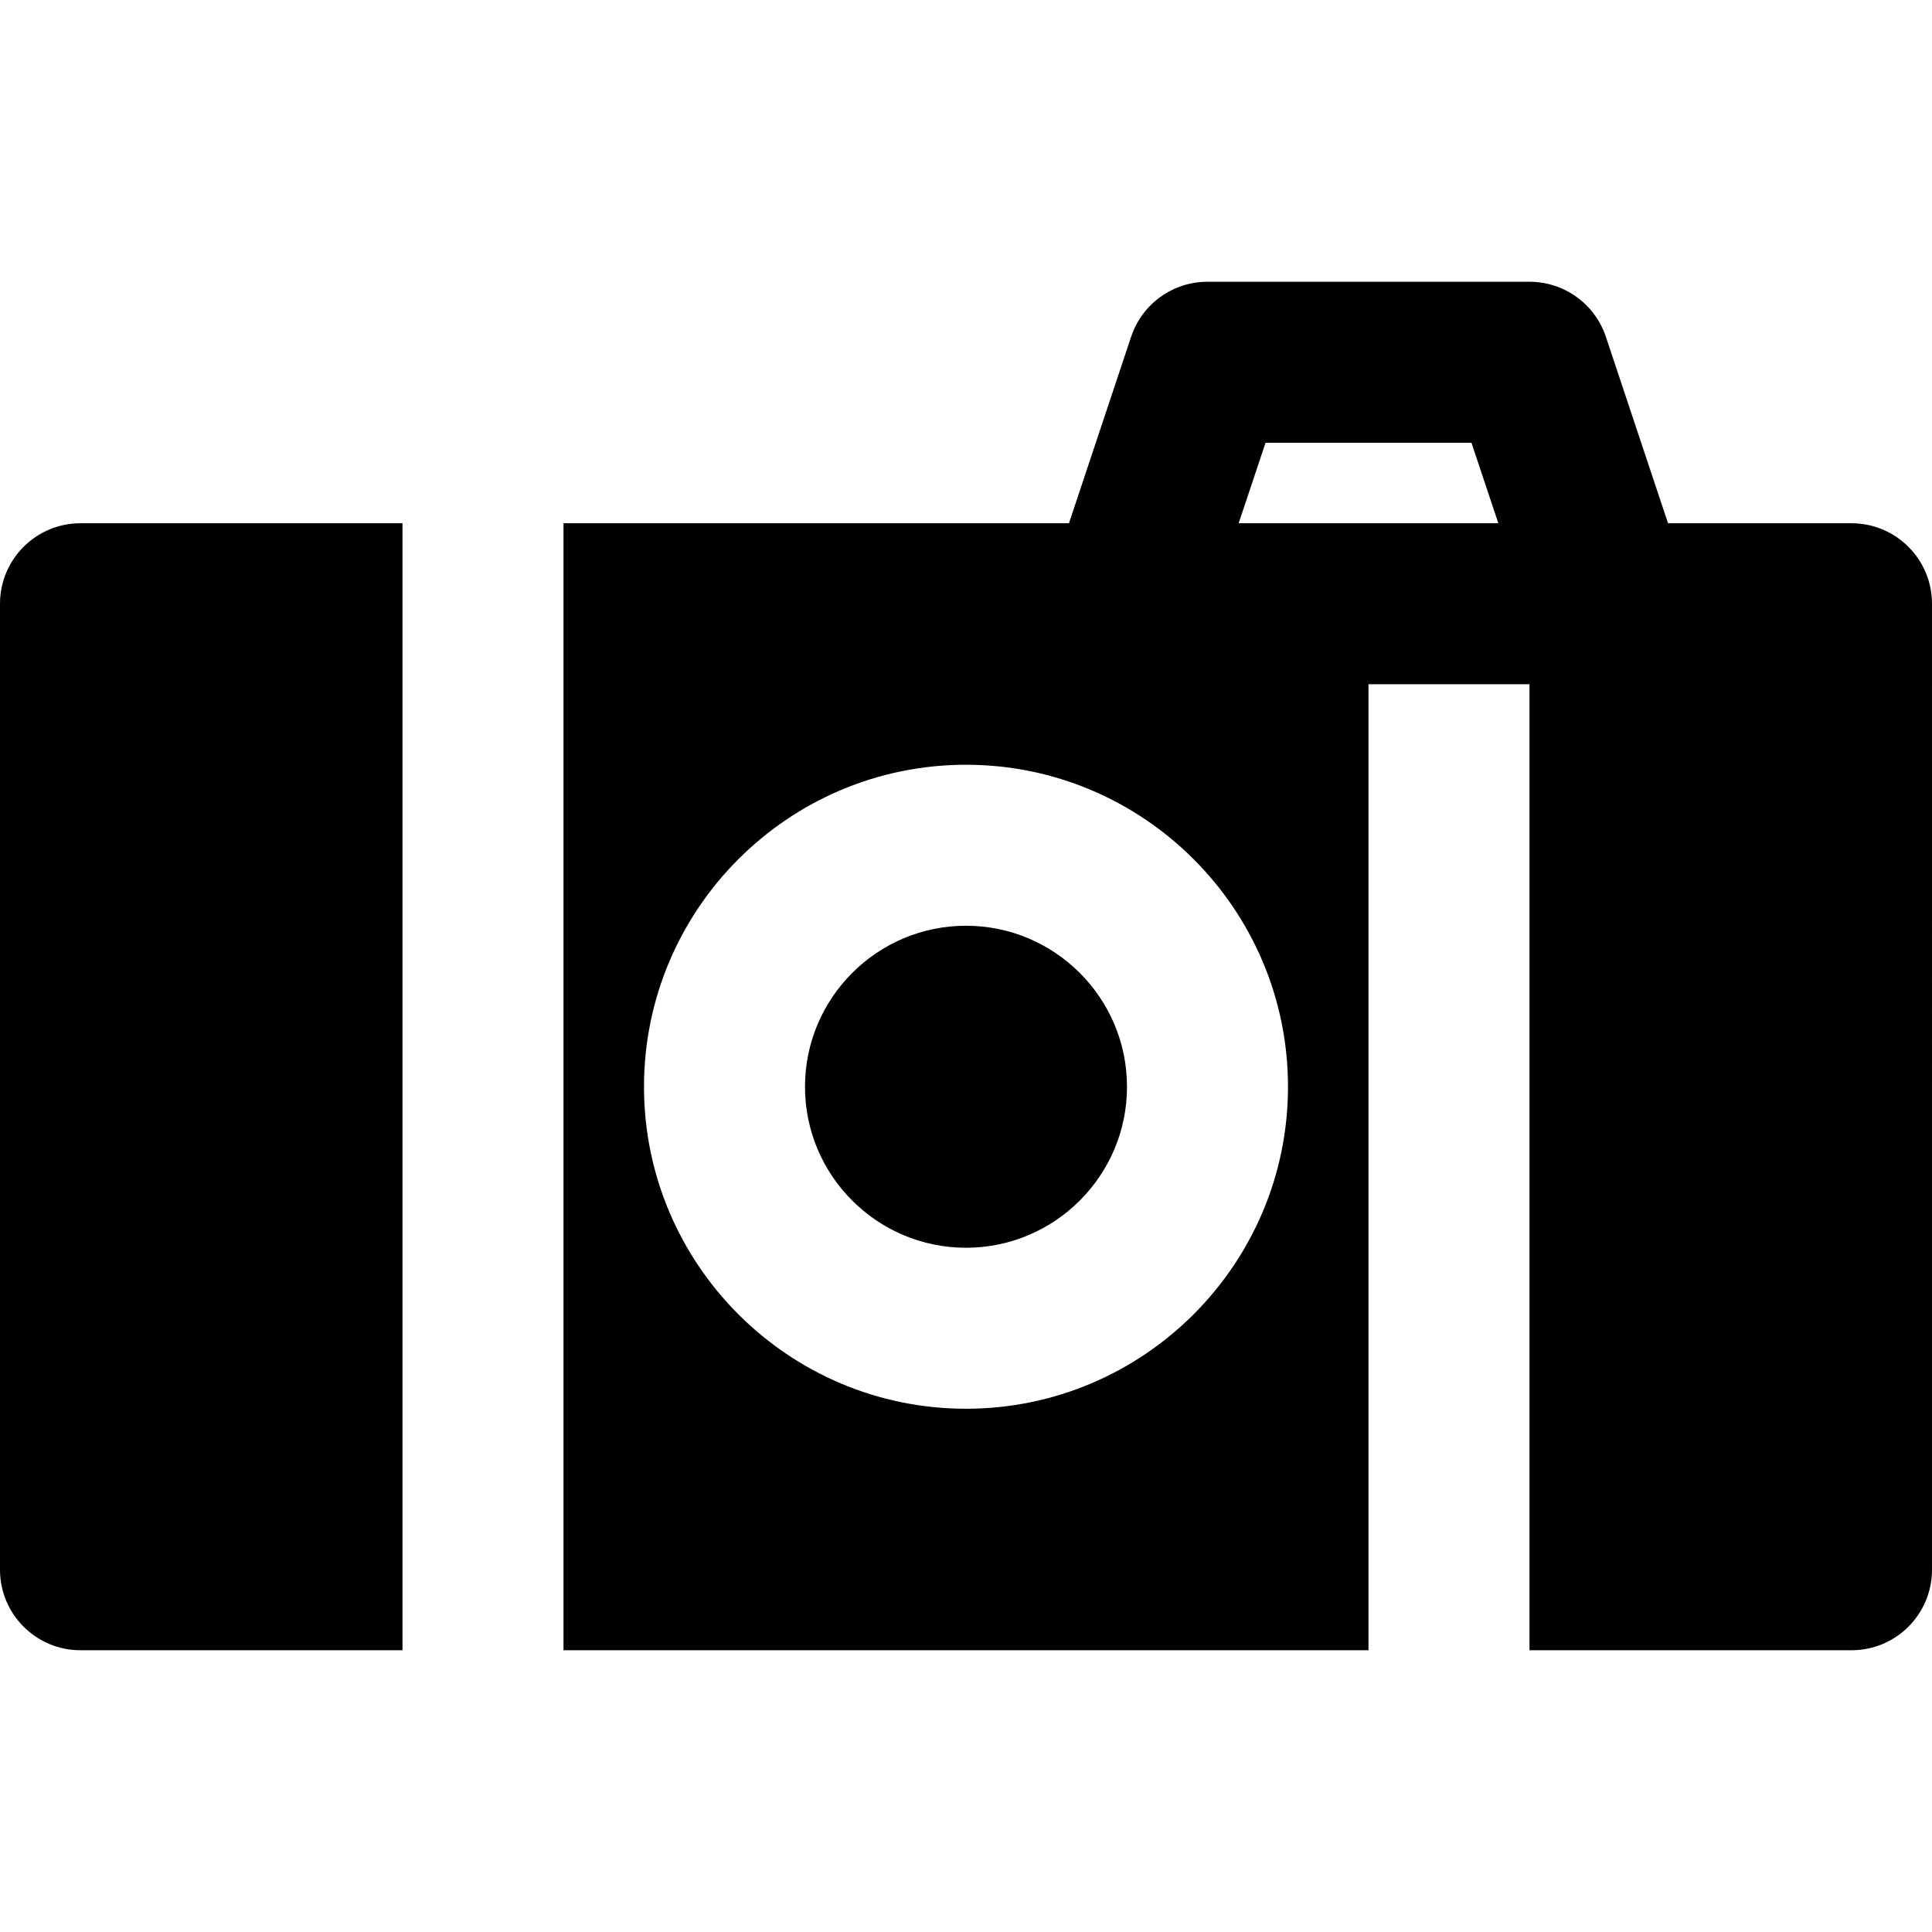 <?xml version="1.0" encoding="iso-8859-1"?>
<!-- Uploaded to: SVG Repo, www.svgrepo.com, Generator: SVG Repo Mixer Tools -->
<svg fill="#000000" height="800px" width="800px" version="1.1" id="Layer_1" xmlns="http://www.w3.org/2000/svg" xmlns:xlink="http://www.w3.org/1999/xlink" 
	 viewBox="0 0 512 512" xml:space="preserve">
<g>
	<g>
		<g>
			<path d="M256,245.333c-23.531,0-42.667,19.136-42.667,42.667s19.136,42.667,42.667,42.667s42.667-19.136,42.667-42.667
				S279.531,245.333,256,245.333z"/>
			<path d="M0,160v256c0,11.776,9.557,21.333,21.333,21.333h85.333V138.667H21.333C9.557,138.667,0,148.224,0,160z"/>
			<path d="M490.667,138.667h-48.619l-16.469-49.408c-2.923-8.725-11.051-14.592-20.245-14.592H320
				c-9.195,0-17.344,5.867-20.245,14.592l-16.469,49.408H149.333v298.667h213.333v-256h42.667v256h85.333
				c11.797,0,21.333-9.557,21.333-21.333V160C512,148.224,502.464,138.667,490.667,138.667z M256,373.333
				c-47.061,0-85.333-38.272-85.333-85.333s38.272-85.333,85.333-85.333s85.333,38.272,85.333,85.333S303.061,373.333,256,373.333z
				 M362.667,138.667h-34.411l7.125-21.333h54.571l7.125,21.333H362.667z"/>
		</g>
	</g>
</g>
</svg>